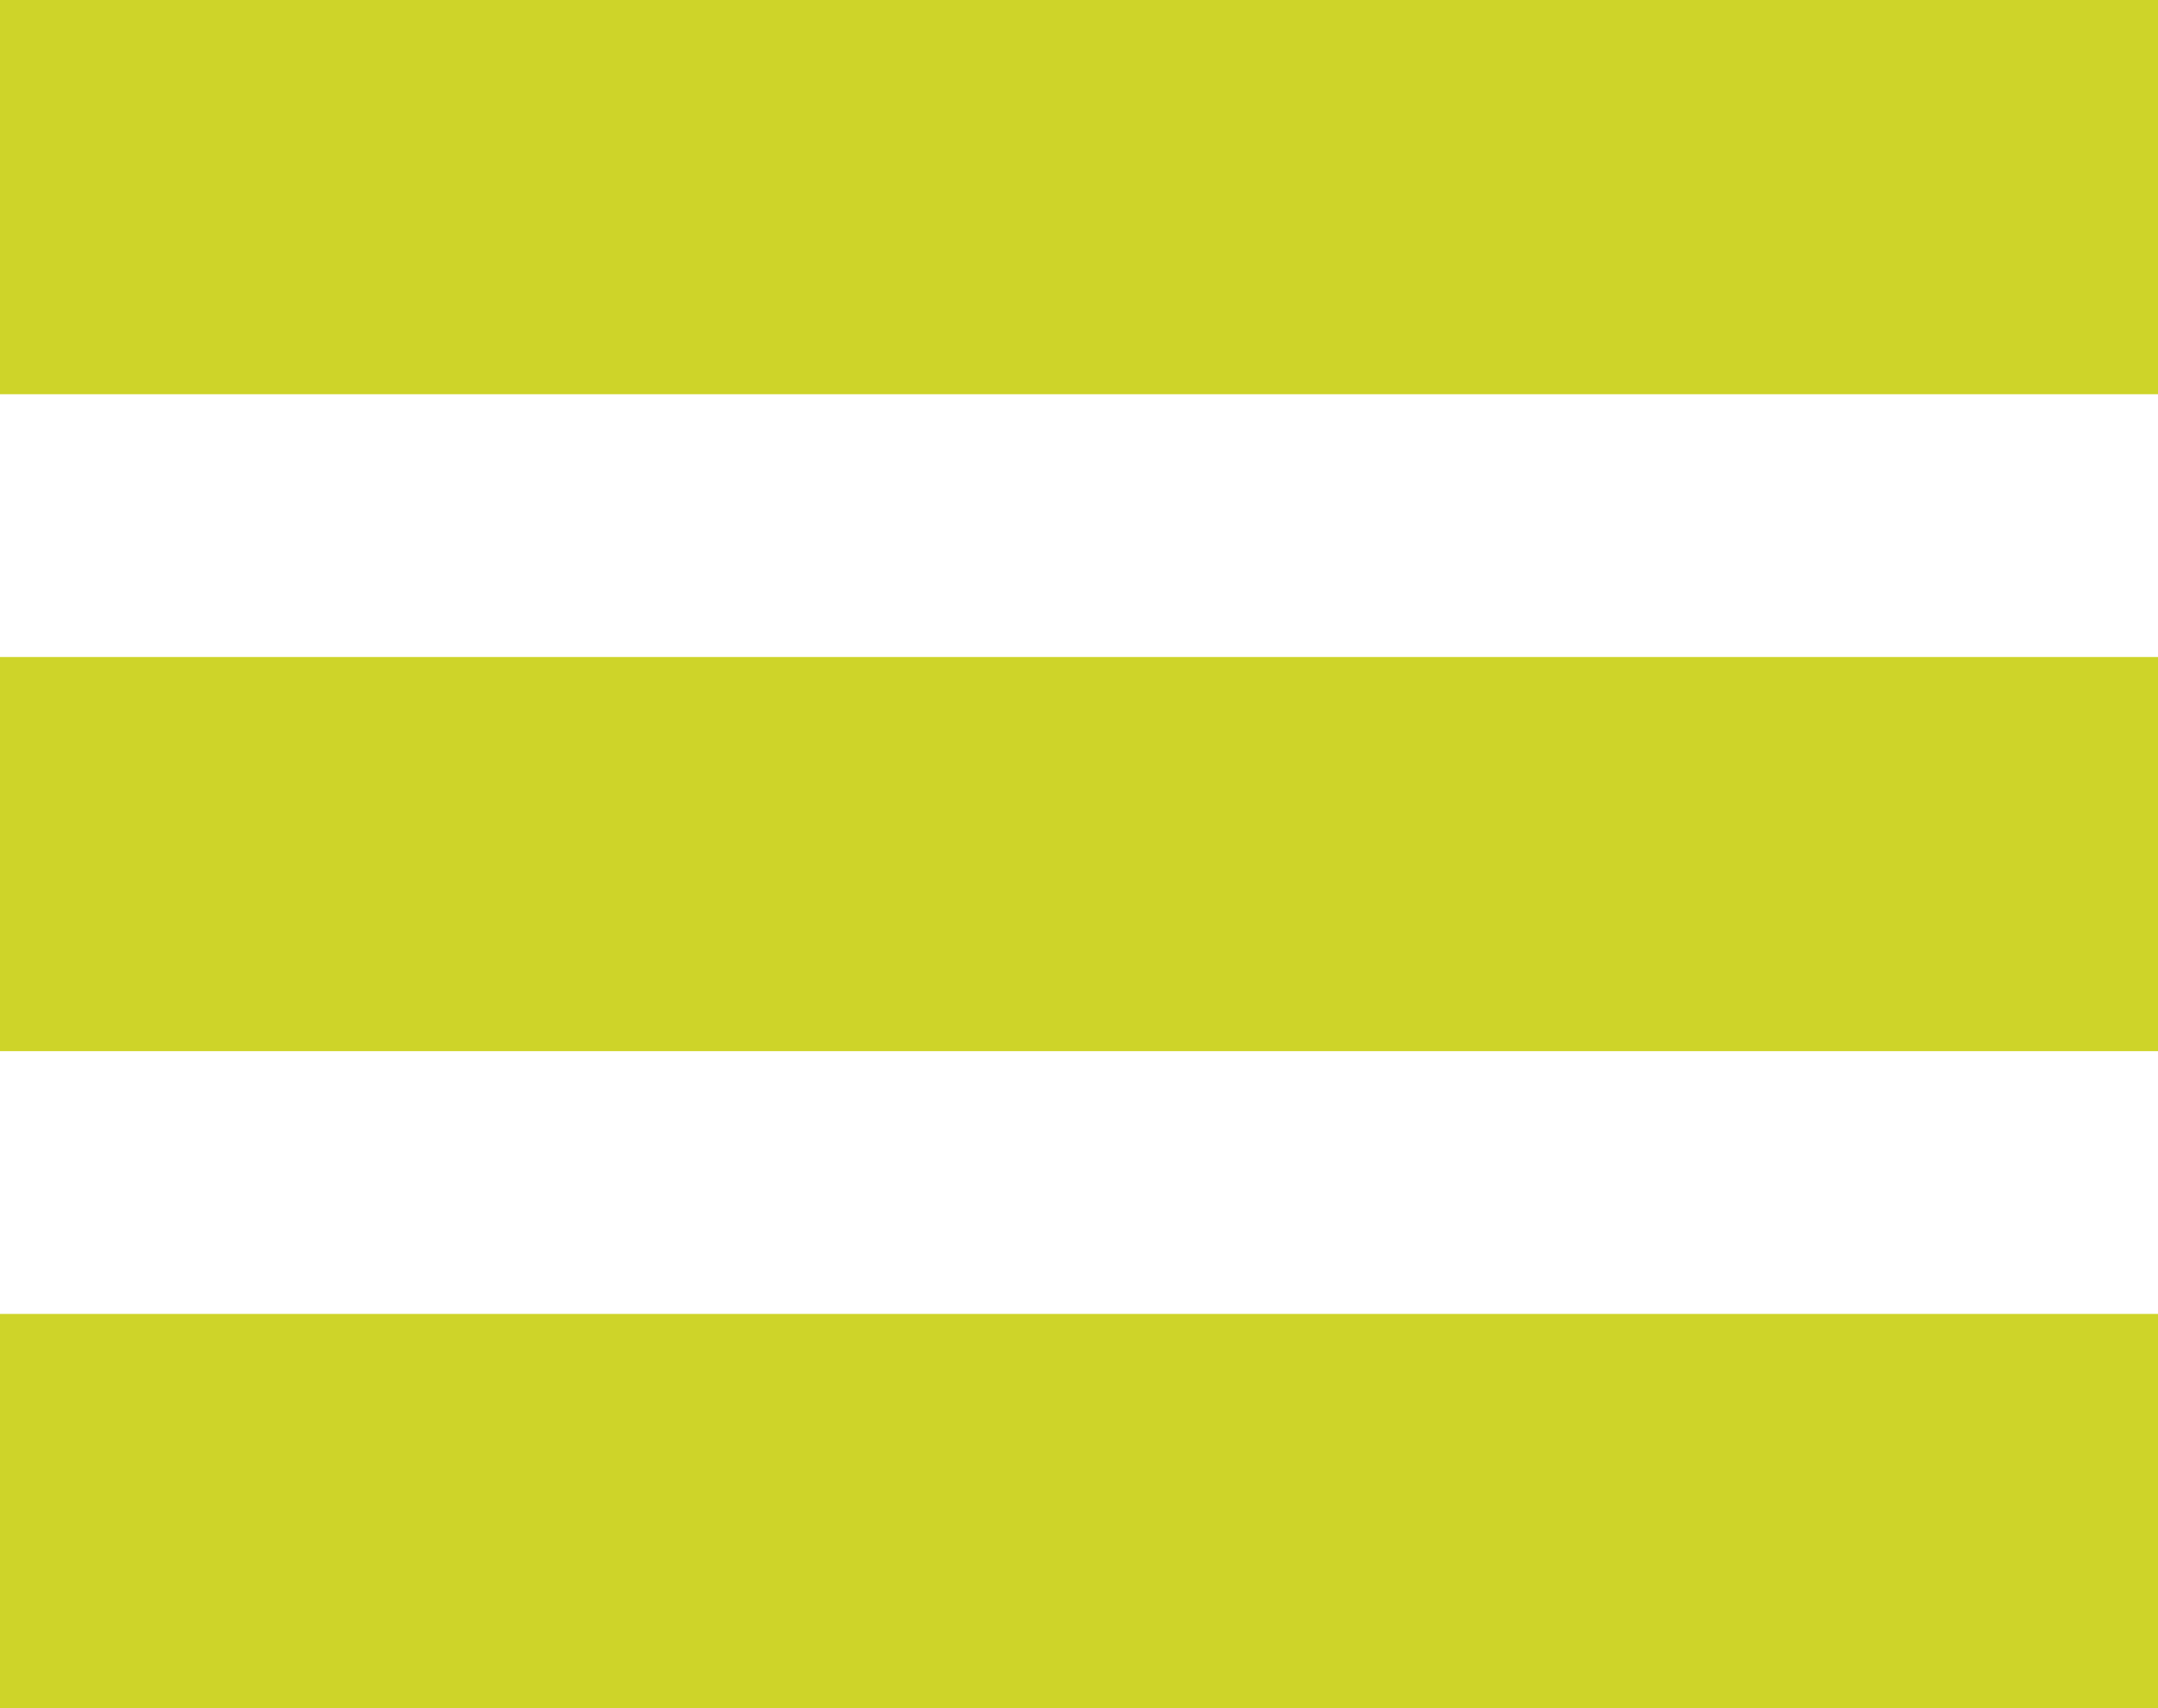 <?xml version="1.0" encoding="UTF-8"?> <svg xmlns="http://www.w3.org/2000/svg" width="24" height="19" viewBox="0 0 24 19" fill="none"><path d="M0 0H24V4.385H0V0ZM0 7.308H24V11.692H0V7.308ZM0 14.615H24V19H0V14.615Z" fill="#CED429"></path></svg> 